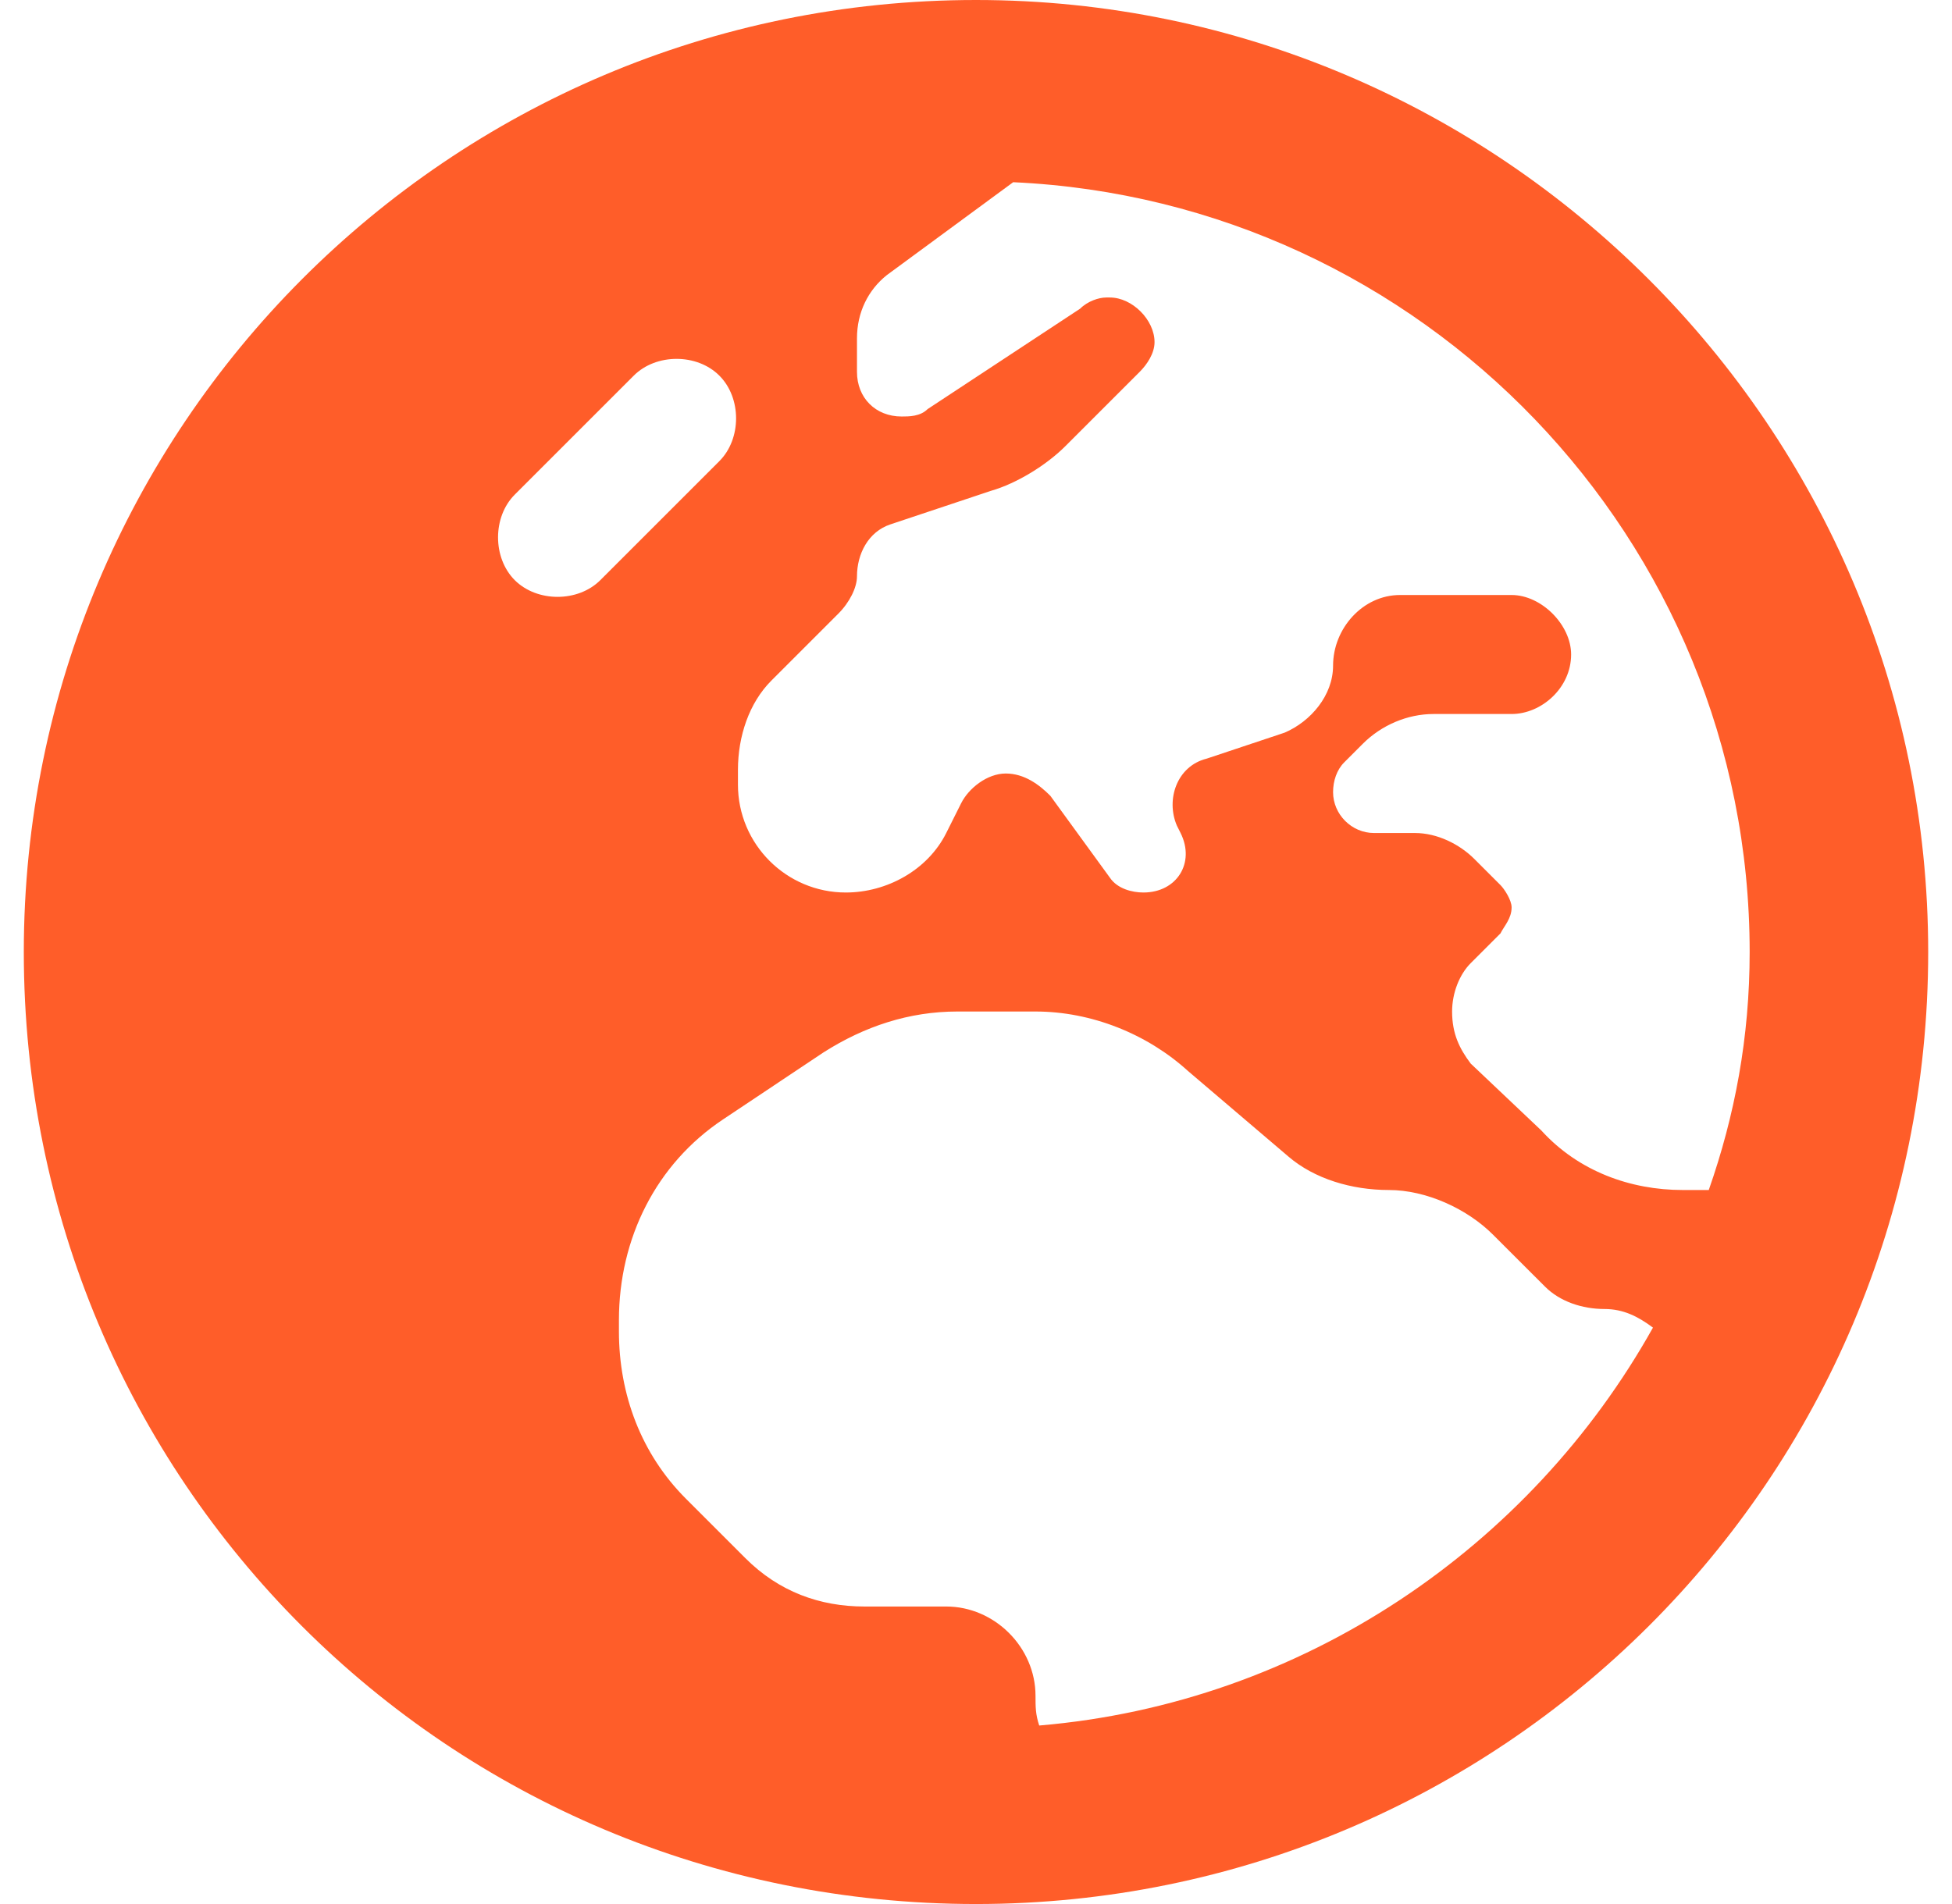 <svg width="41" height="40" viewBox="0 0 41 40" fill="none" xmlns="http://www.w3.org/2000/svg">
<path d="M40.5 20C40.5 31.094 31.516 40 20.5 40C9.406 40 0.5 31.094 0.5 20C0.5 8.984 9.406 0 20.5 0C31.516 0 40.5 8.984 40.5 20ZM21.281 3.828L18.625 5.781C18.234 6.094 18 6.562 18 7.109V7.812C18 8.359 18.391 8.75 18.938 8.75C19.094 8.75 19.328 8.75 19.484 8.594L22.688 6.484C22.844 6.328 23.078 6.25 23.234 6.25H23.312C23.781 6.25 24.25 6.719 24.25 7.188C24.25 7.422 24.094 7.656 23.938 7.812L22.375 9.375C21.984 9.766 21.359 10.156 20.812 10.312L18.703 11.016C18.234 11.172 18 11.641 18 12.109C18 12.344 17.844 12.656 17.609 12.891L16.203 14.297C15.734 14.766 15.5 15.469 15.5 16.172V16.484C15.5 17.734 16.516 18.75 17.766 18.75C18.625 18.75 19.484 18.281 19.875 17.5L20.188 16.875C20.344 16.562 20.734 16.25 21.125 16.25C21.516 16.25 21.828 16.484 22.062 16.719L23.312 18.438C23.469 18.672 23.781 18.75 24.016 18.75C24.719 18.75 25.109 18.125 24.797 17.5L24.719 17.344C24.484 16.797 24.719 16.094 25.344 15.938L26.984 15.391C27.531 15.156 28 14.609 28 13.984C28 13.203 28.625 12.5 29.406 12.5H31.75C32.375 12.5 33 13.125 33 13.75C33 14.453 32.375 15 31.75 15H30.109C29.562 15 29.016 15.234 28.625 15.625L28.234 16.016C28.078 16.172 28 16.406 28 16.641C28 17.109 28.391 17.5 28.859 17.5H29.719C30.188 17.5 30.656 17.734 30.969 18.047L31.516 18.594C31.594 18.672 31.75 18.906 31.75 19.062C31.75 19.297 31.594 19.453 31.516 19.609L30.891 20.234C30.656 20.469 30.5 20.859 30.5 21.25C30.5 21.719 30.656 22.031 30.891 22.344L32.375 23.75C33.156 24.609 34.25 25 35.344 25H35.891C36.438 23.438 36.75 21.797 36.75 20C36.75 11.328 29.875 4.219 21.281 3.828ZM34.719 27.891C34.406 27.656 34.094 27.5 33.703 27.5C33.234 27.5 32.766 27.344 32.453 27.031L31.359 25.938C30.812 25.391 29.953 25 29.172 25C28.391 25 27.609 24.766 27.062 24.297L24.953 22.5C24.094 21.719 22.922 21.25 21.75 21.25H20.109C19.094 21.25 18.156 21.562 17.297 22.109L15.188 23.516C13.781 24.453 13 26.016 13 27.734V27.969C13 29.297 13.469 30.547 14.406 31.484L15.656 32.734C16.359 33.438 17.219 33.75 18.156 33.75H19.875C20.891 33.75 21.75 34.609 21.75 35.625C21.75 35.859 21.75 36.016 21.828 36.25C27.375 35.781 32.141 32.5 34.719 27.891ZM13.312 7.891L10.812 10.391C10.344 10.859 10.344 11.719 10.812 12.188C11.281 12.656 12.141 12.656 12.609 12.188L15.109 9.688C15.578 9.219 15.578 8.359 15.109 7.891C14.641 7.422 13.781 7.422 13.312 7.891Z" fill="#FF5D29"/>
</svg>
